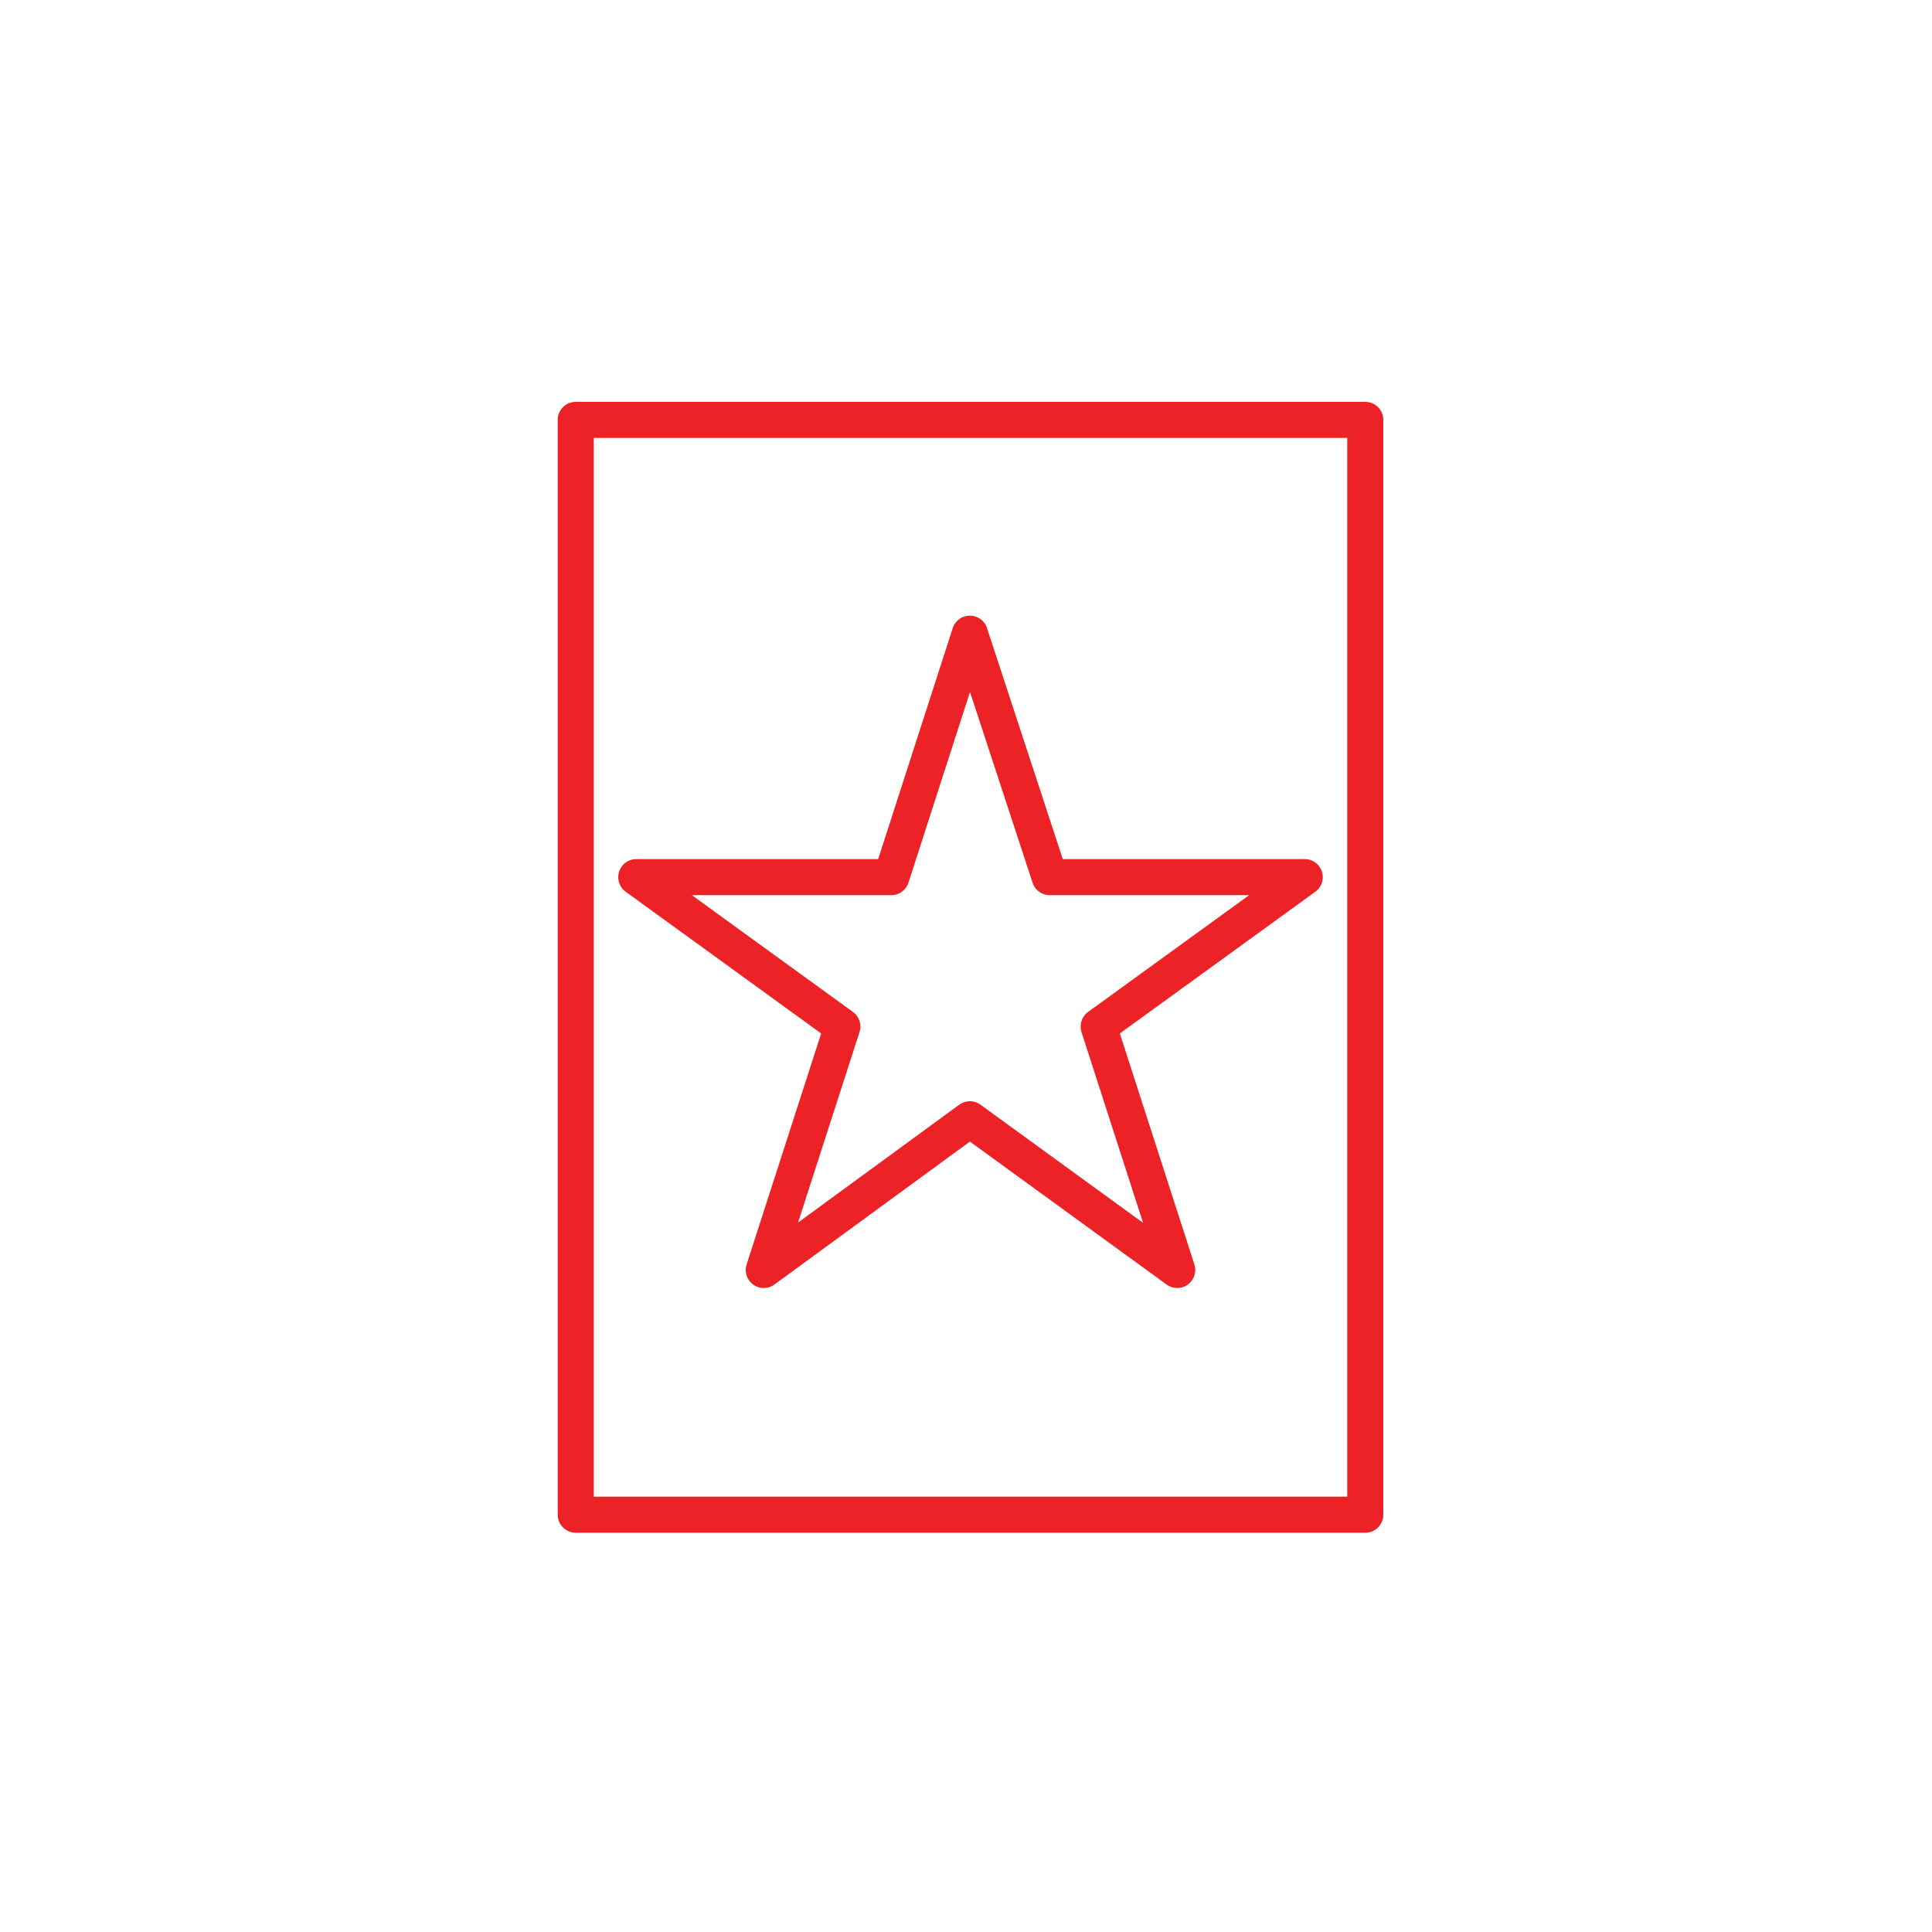 <?xml version="1.0" encoding="UTF-8"?>
<svg xmlns="http://www.w3.org/2000/svg" version="1.2" viewBox="0 0 150 150" width="150" height="150">
  <style>.a{fill:none;stroke:#ec2227;stroke-linecap:round;stroke-linejoin:round;stroke-width:2.8}</style>
  <path fill-rule="evenodd" class="a" d="m75.3 49.2l6.2 18.9h19.8l-16 11.6 6.1 18.9-16.1-11.7-16 11.7 6.1-18.9-16-11.6h19.8l6.1-18.9z"></path>
  <path fill-rule="evenodd" class="a" d="m44.7 32.6h61.3v85h-61.3z"></path>
</svg>
